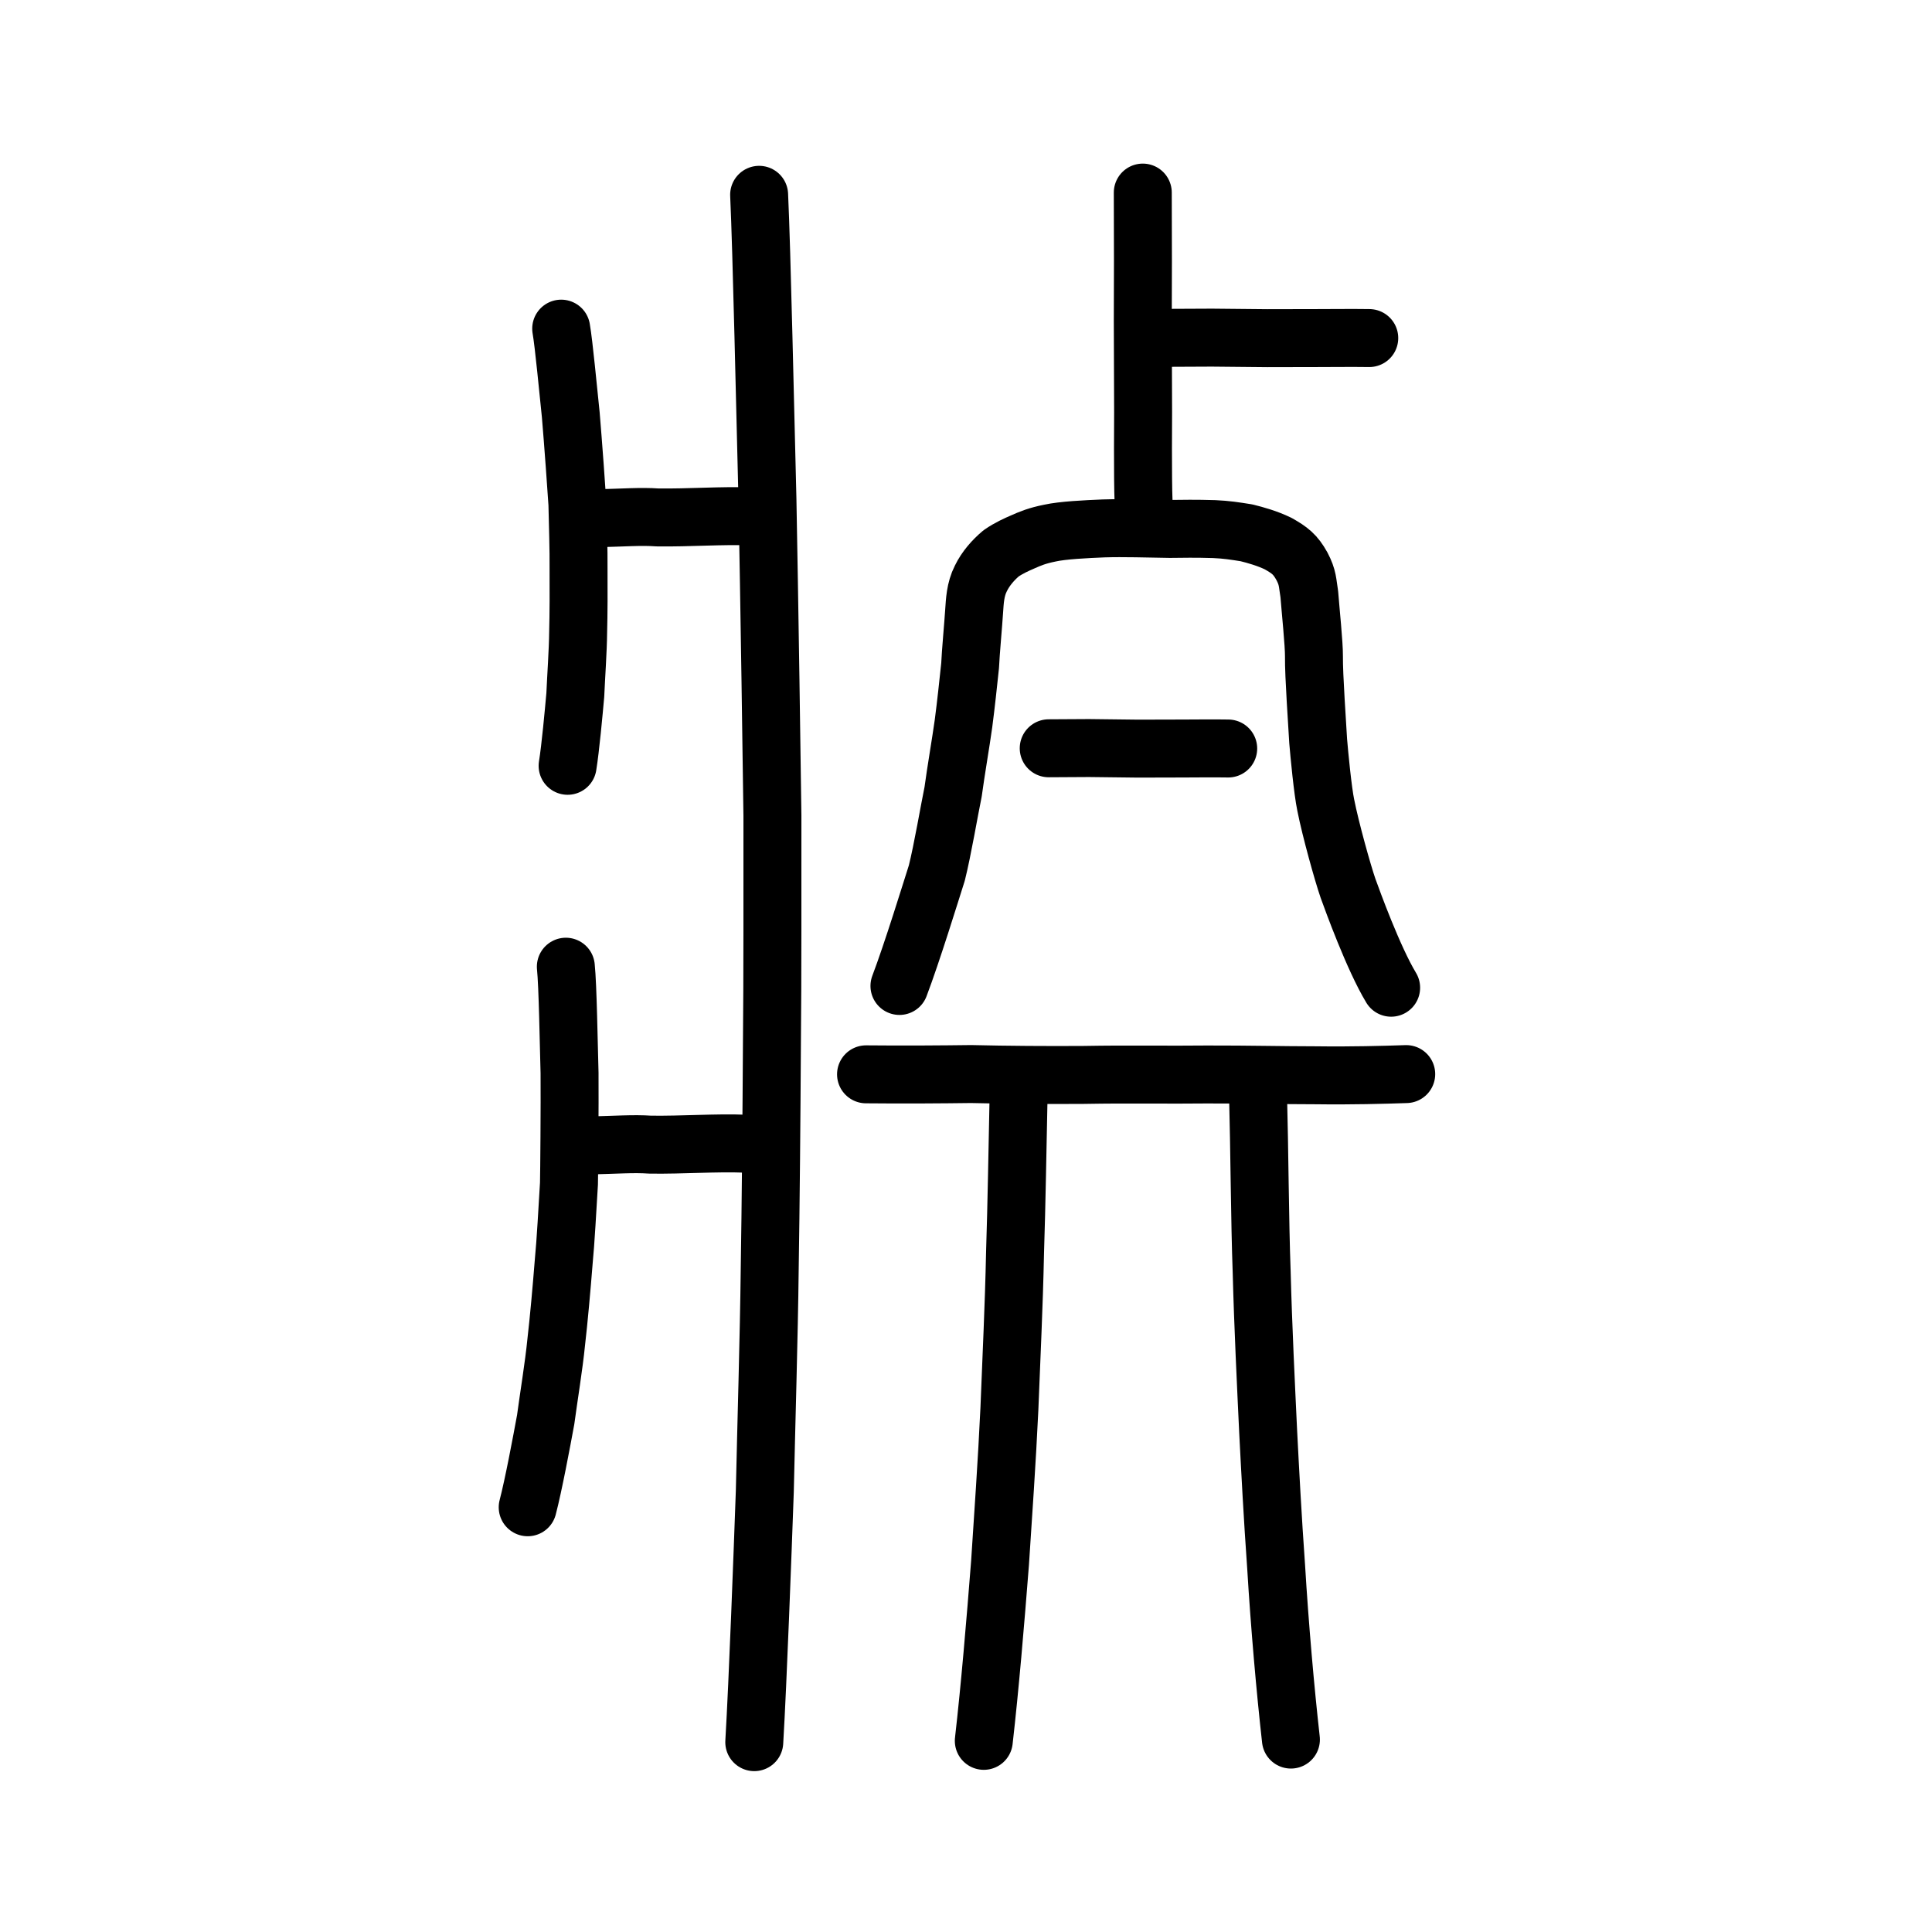 <?xml version="1.0" encoding="UTF-8" standalone="no"?>
<!-- Created with Inkscape (http://www.inkscape.org/) -->

<svg
   xmlns:dc="http://purl.org/dc/elements/1.1/"
   xmlns:cc="http://creativecommons.org/ns#"
   xmlns:rdf="http://www.w3.org/1999/02/22-rdf-syntax-ns#"
   xmlns:svg="http://www.w3.org/2000/svg"
   xmlns="http://www.w3.org/2000/svg"
   xmlns:sodipodi="http://sodipodi.sourceforge.net/DTD/sodipodi-0.dtd"
   xmlns:inkscape="http://www.inkscape.org/namespaces/inkscape"
   width="200px"
   height="200px"
   viewBox="0 0 200 200"
   version="1.1"
   id="SVGRoot"
   inkscape:version="0.92.3 (2405546, 2018-03-11)"
   sodipodi:docname="24584ss.svg">
  <sodipodi:namedview
     id="base"
     pagecolor="#ffffff"
     bordercolor="#666666"
     borderopacity="1.0"
     inkscape:pageopacity="0.0"
     inkscape:pageshadow="2"
     inkscape:zoom="4"
     inkscape:cx="83.770795"
     inkscape:cy="103.60059"
     inkscape:document-units="px"
     inkscape:current-layer="layer1"
     showgrid="true"
     inkscape:window-width="1162"
     inkscape:window-height="926"
     inkscape:window-x="474"
     inkscape:window-y="92"
     inkscape:window-maximized="0"
     inkscape:snap-global="false">
    <inkscape:grid
       type="xygrid"
       id="grid7349" />
  </sodipodi:namedview>
  <defs
     id="defs6787" />
  <g
     id="layer1"
     inkscape:groupmode="layer"
     inkscape:label="レイヤー 1">
    <path
       style="opacity:1;vector-effect:none;fill:none;fill-opacity:1;stroke:#000000;stroke-width:6;stroke-linecap:round;stroke-linejoin:round;stroke-miterlimit:4;stroke-dasharray:none;stroke-dashoffset:0;stroke-opacity:1"
       d="m 78.585,20.167 c 0.271,5.748 0.632,22.643 0.861,31.519 0.182,9.4 0.487,29.745 0.515,32.768 -0.006,7.182 0.02,16.92 -0.052,23.563 -0.038,7.102 -0.124,17.09 -0.229,23.388 -0.076,6.891 -0.365,16.359 -0.507,22.977 -0.228,6.374 -0.713,19.547 -1.091,25.965"
       id="path6144-8"
       inkscape:connector-curvature="0"
       sodipodi:nodetypes="ccccccc" />
    <path
       style="opacity:1;vector-effect:none;fill:none;fill-opacity:1;stroke:#000000;stroke-width:6;stroke-linecap:round;stroke-linejoin:round;stroke-miterlimit:4;stroke-dasharray:none;stroke-dashoffset:0;stroke-opacity:1"
       d="m 58.576,100.073 c 0.208,2.008 0.292,7.91 0.384,11.011 0.024,3.284 -0.032,10.391 -0.061,11.447 -0.157,2.509 -0.328,5.911 -0.555,8.232 -0.194,2.481 -0.506,5.97 -0.764,8.171 -0.236,2.407 -0.783,5.715 -1.092,8.027 -0.409,2.227 -1.27,6.829 -1.861,9.071"
       id="path6144-8-1"
       inkscape:connector-curvature="0"
       sodipodi:nodetypes="ccccccc" />
    <path
       style="opacity:1;vector-effect:none;fill:none;fill-opacity:1;stroke:#000000;stroke-width:6;stroke-linecap:round;stroke-linejoin:round;stroke-miterlimit:4;stroke-dasharray:none;stroke-dashoffset:0;stroke-opacity:1"
       d="m 58.095,34.021 c 0.283,1.624 0.723,6.397 0.99,8.905 0.228,2.656 0.643,8.404 0.689,9.258 0.045,2.029 0.136,4.78 0.117,6.657 0.015,2.006 0.008,4.828 -0.042,6.608 -0.02,1.947 -0.213,4.622 -0.294,6.491 -0.16,1.801 -0.502,5.523 -0.796,7.336"
       id="path6144-8-1-5"
       inkscape:connector-curvature="0"
       sodipodi:nodetypes="ccccccc" />
    <path
       style="fill:none;stroke:#000000;stroke-width:6;stroke-linecap:round;stroke-linejoin:round;stroke-miterlimit:4;stroke-dasharray:none;stroke-opacity:1"
       d="m 61.737,53.652 c 2.87,-0.065 4.574,-0.213 6.329,-0.088 3.235,0.048 6.776,-0.226 9.642,-0.102"
       id="path4568-1-5"
       inkscape:connector-curvature="0"
       sodipodi:nodetypes="ccc" />
    <path
       style="fill:none;stroke:#000000;stroke-width:6;stroke-linecap:round;stroke-linejoin:round;stroke-miterlimit:4;stroke-dasharray:none;stroke-opacity:1"
       d="m 60.892,118.581 c 2.916,-0.064 4.648,-0.21 6.432,-0.087 3.289,0.047 6.886,-0.222 9.799,-0.1"
       id="path4568-1-5-9"
       inkscape:connector-curvature="0"
       sodipodi:nodetypes="ccc" />
    <path
       style="fill:none;stroke:#000000;stroke-width:6;stroke-linecap:round;stroke-linejoin:round;stroke-miterlimit:4;stroke-dasharray:none;stroke-opacity:1"
       d="m 93.111,102.066 c 1.319,-3.475 3.221,-9.665 3.869,-11.693 0.591,-2.352 1.303,-6.559 1.686,-8.406 0.274,-2.043 0.817,-5.197 1.073,-7.052 0.275,-2.102 0.471,-3.987 0.687,-6.014 0.05,-1.254 0.341,-4.392 0.416,-5.635 0.073,-1.017 0.11,-2.237 0.697,-3.387 0.507,-1.046 1.302,-1.926 2.091,-2.593 0.799,-0.557 1.659,-0.935 2.194,-1.166 0.84,-0.373 1.518,-0.662 2.852,-0.931 1.326,-0.295 3.724,-0.413 5.578,-0.488 2.054,-0.064 4.543,0.017 6.858,0.053 1.268,-0.015 2.675,-0.042 4.588,0.018 1.292,0.06 2.059,0.183 3.336,0.385 0.981,0.244 2.145,0.571 3.278,1.116 1.228,0.698 1.773,1.113 2.458,2.34 0.631,1.197 0.568,1.701 0.766,2.89 0.128,1.664 0.495,5.196 0.482,6.432 -0.024,1.994 0.356,7.22 0.437,8.784 0.11,1.339 0.476,5.167 0.784,6.624 0.497,2.521 1.763,7.047 2.305,8.612 0.457,1.26 2.622,7.243 4.464,10.293"
       id="path4566"
       inkscape:connector-curvature="0"
       sodipodi:nodetypes="cccccccccccccccccccccc" />
    <path
       style="opacity:1;vector-effect:none;fill:none;fill-opacity:1;stroke:#000000;stroke-width:6;stroke-linecap:round;stroke-linejoin:round;stroke-miterlimit:4;stroke-dasharray:none;stroke-dashoffset:0;stroke-opacity:1"
       d="m 120.739,34.974 c 1.812,-0.007 3.538,-0.015 4.72,-0.022 1.997,0.019 3.939,0.037 5.724,0.056 1.9,-0.004 3.604,-0.008 5.296,-0.011 1.299,-7.26e-4 3.537,-0.026 5.266,-7.26e-4"
       id="path834-9-3"
       inkscape:connector-curvature="0"
       sodipodi:nodetypes="ccccc" />
    <path
       style="opacity:1;vector-effect:none;fill:none;fill-opacity:1;stroke:#000000;stroke-width:6;stroke-linecap:round;stroke-linejoin:round;stroke-miterlimit:4;stroke-dasharray:none;stroke-dashoffset:0;stroke-opacity:1"
       d="m 118.301,19.936 0.016,7.148 -0.016,6.132 0.033,9.469 c 1.7e-4,0.156 -0.054,6.805 0.049,9.303"
       id="path834-9-3-5"
       inkscape:connector-curvature="0"
       sodipodi:nodetypes="cccsc" />
    <path
       style="opacity:1;vector-effect:none;fill:none;fill-opacity:1;stroke:#000000;stroke-width:6;stroke-linecap:round;stroke-linejoin:round;stroke-miterlimit:4;stroke-dasharray:none;stroke-dashoffset:0;stroke-opacity:1"
       d="m 108.563,77.462 c 1.603,-0.008 3.129,-0.016 4.175,-0.024 1.766,0.02 3.484,0.04 5.063,0.06 1.681,-0.004 3.188,-0.008 4.684,-0.012 1.149,-7.9e-4 3.128,-0.028 4.658,-7.9e-4"
       id="path834-9-3-4"
       inkscape:connector-curvature="0"
       sodipodi:nodetypes="ccccc" />
    <path
       style="fill:none;stroke:#000000;stroke-width:6;stroke-linecap:round;stroke-linejoin:round;stroke-miterlimit:4;stroke-dasharray:none;stroke-opacity:1"
       d="m 89.652,111.214 c 3.87,0.04 7.908,0.009 10.874,-0.029 3.765,0.089 7.844,0.114 11.594,0.091 5.075,-0.09 8.685,0.004 12.82,-0.046 4.529,-0.006 7.572,0.079 11.348,0.083 3.519,0.05 6.979,-0.044 9.283,-0.123"
       id="path4568"
       inkscape:connector-curvature="0"
       sodipodi:nodetypes="cccccc" />
    <path
       style="fill:none;stroke:#000000;stroke-width:6;stroke-linecap:round;stroke-linejoin:round;stroke-miterlimit:4;stroke-dasharray:none;stroke-opacity:1"
       d="m 105.449,113.2 c -0.12,5.6 -0.208,11.453 -0.371,16.427 -0.124,5.89 -0.369,10.519 -0.584,16.184 -0.261,5.564 -0.647,11.004 -0.971,15.984 -0.492,6.289 -1.046,12.869 -1.68,18.417"
       id="path4570"
       inkscape:connector-curvature="0"
       sodipodi:nodetypes="ccccc" />
    <path
       style="fill:none;stroke:#000000;stroke-width:6;stroke-linecap:round;stroke-linejoin:round;stroke-miterlimit:4;stroke-dasharray:none;stroke-opacity:1"
       d="m 130.225,112.963 c 0.166,6.302 0.188,13.39 0.383,18.714 0.143,5.577 0.456,11.929 0.671,16.51 0.204,3.97 0.465,8.959 0.826,14.003 0.367,6.101 0.954,12.762 1.53,17.89"
       id="path4572"
       inkscape:connector-curvature="0"
       sodipodi:nodetypes="ccccc" />
  </g>
</svg>

